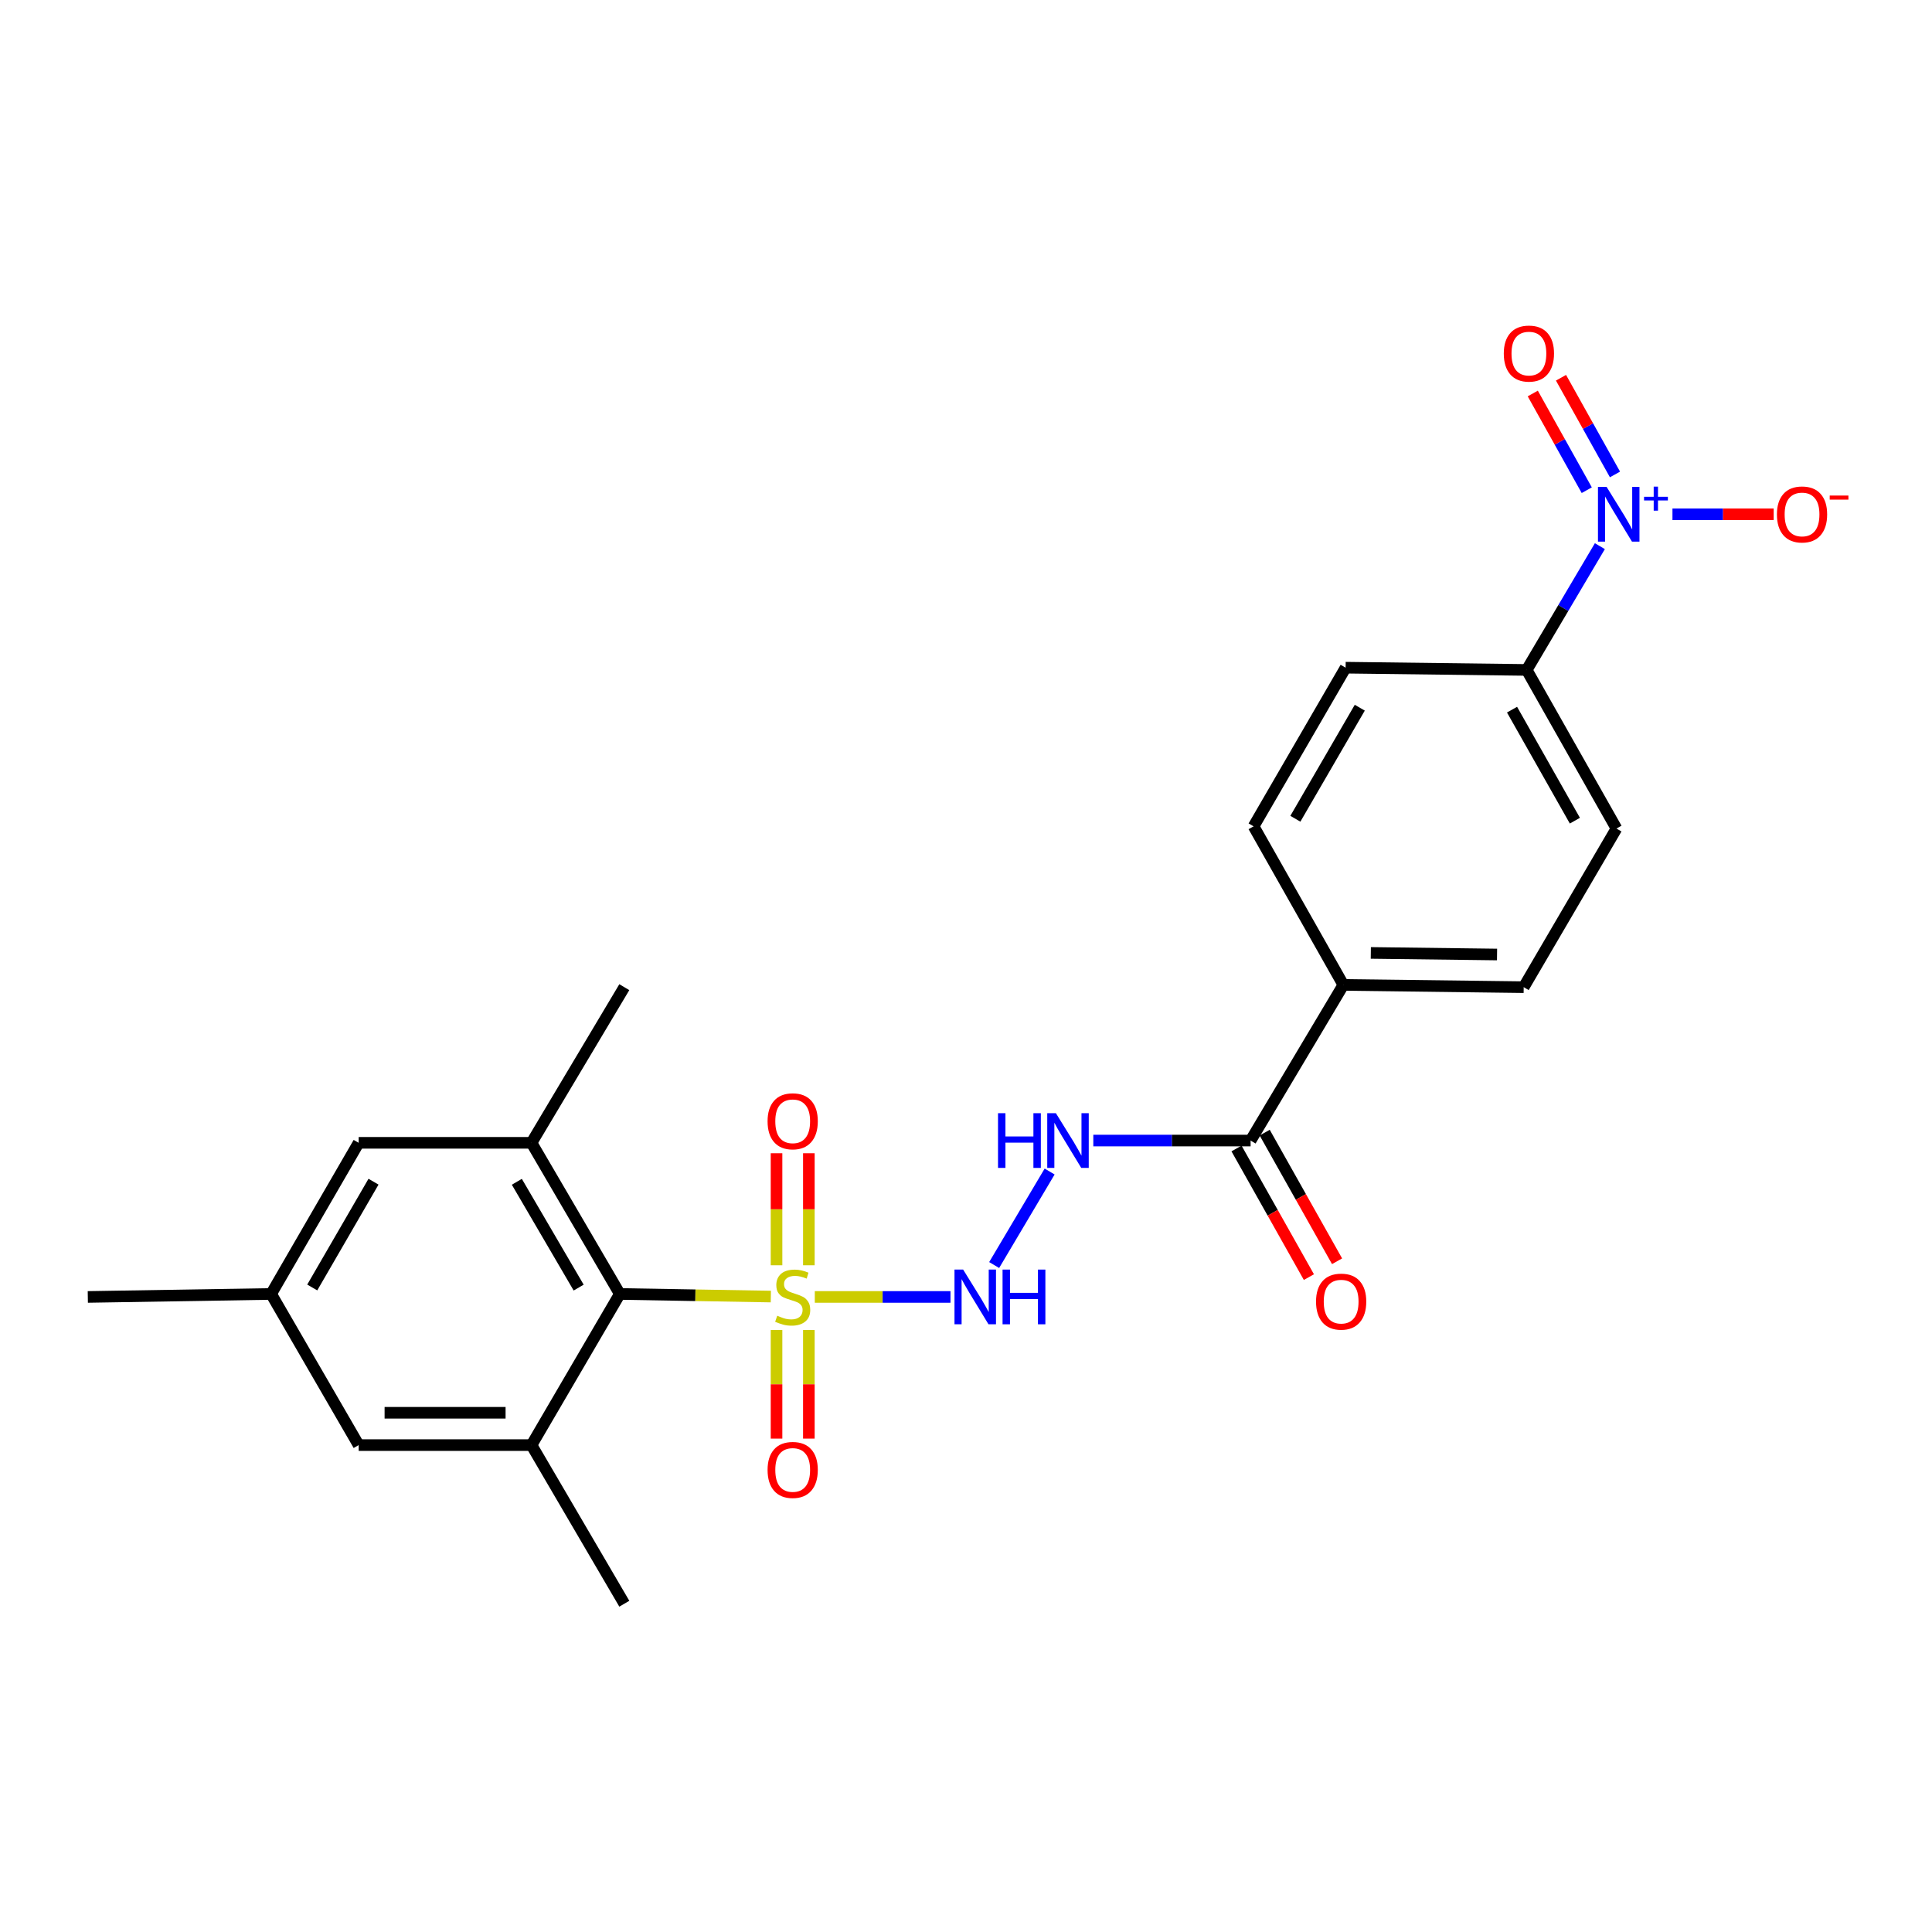 <?xml version='1.0' encoding='iso-8859-1'?>
<svg version='1.1' baseProfile='full'
              xmlns='http://www.w3.org/2000/svg'
                      xmlns:rdkit='http://www.rdkit.org/xml'
                      xmlns:xlink='http://www.w3.org/1999/xlink'
                  xml:space='preserve'
width='1000px' height='1000px' viewBox='0 0 1000 1000'>
<!-- END OF HEADER -->
<rect style='opacity:1.0;fill:#FFFFFF;stroke:none' width='1000' height='1000' x='0' y='0'> </rect>
<path class='bond-1' d='M 398.979,671.098 L 359.899,670.424' style='fill:none;fill-rule:evenodd;stroke:#CCCC00;stroke-width:6px;stroke-linecap:butt;stroke-linejoin:miter;stroke-opacity:1' />
<path class='bond-1' d='M 359.899,670.424 L 320.82,669.75' style='fill:none;fill-rule:evenodd;stroke:#000000;stroke-width:6px;stroke-linecap:butt;stroke-linejoin:miter;stroke-opacity:1' />
<path class='bond-2' d='M 421.739,671.293 L 456.853,671.293' style='fill:none;fill-rule:evenodd;stroke:#CCCC00;stroke-width:6px;stroke-linecap:butt;stroke-linejoin:miter;stroke-opacity:1' />
<path class='bond-2' d='M 456.853,671.293 L 491.967,671.293' style='fill:none;fill-rule:evenodd;stroke:#0000FF;stroke-width:6px;stroke-linecap:butt;stroke-linejoin:miter;stroke-opacity:1' />
<path class='bond-8' d='M 418.662,654.898 L 418.662,625.908' style='fill:none;fill-rule:evenodd;stroke:#CCCC00;stroke-width:6px;stroke-linecap:butt;stroke-linejoin:miter;stroke-opacity:1' />
<path class='bond-8' d='M 418.662,625.908 L 418.662,596.917' style='fill:none;fill-rule:evenodd;stroke:#FF0000;stroke-width:6px;stroke-linecap:butt;stroke-linejoin:miter;stroke-opacity:1' />
<path class='bond-8' d='M 401.931,654.898 L 401.931,625.908' style='fill:none;fill-rule:evenodd;stroke:#CCCC00;stroke-width:6px;stroke-linecap:butt;stroke-linejoin:miter;stroke-opacity:1' />
<path class='bond-8' d='M 401.931,625.908 L 401.931,596.917' style='fill:none;fill-rule:evenodd;stroke:#FF0000;stroke-width:6px;stroke-linecap:butt;stroke-linejoin:miter;stroke-opacity:1' />
<path class='bond-9' d='M 401.931,688.41 L 401.931,716.516' style='fill:none;fill-rule:evenodd;stroke:#CCCC00;stroke-width:6px;stroke-linecap:butt;stroke-linejoin:miter;stroke-opacity:1' />
<path class='bond-9' d='M 401.931,716.516 L 401.931,744.623' style='fill:none;fill-rule:evenodd;stroke:#FF0000;stroke-width:6px;stroke-linecap:butt;stroke-linejoin:miter;stroke-opacity:1' />
<path class='bond-9' d='M 418.662,688.41 L 418.662,716.516' style='fill:none;fill-rule:evenodd;stroke:#CCCC00;stroke-width:6px;stroke-linecap:butt;stroke-linejoin:miter;stroke-opacity:1' />
<path class='bond-9' d='M 418.662,716.516 L 418.662,744.623' style='fill:none;fill-rule:evenodd;stroke:#FF0000;stroke-width:6px;stroke-linecap:butt;stroke-linejoin:miter;stroke-opacity:1' />
<path class='bond-0' d='M 828.09,282.693 L 809.153,314.724' style='fill:none;fill-rule:evenodd;stroke:#0000FF;stroke-width:6px;stroke-linecap:butt;stroke-linejoin:miter;stroke-opacity:1' />
<path class='bond-0' d='M 809.153,314.724 L 790.215,346.756' style='fill:none;fill-rule:evenodd;stroke:#000000;stroke-width:6px;stroke-linecap:butt;stroke-linejoin:miter;stroke-opacity:1' />
<path class='bond-10' d='M 865.662,266.193 L 891.858,266.193' style='fill:none;fill-rule:evenodd;stroke:#0000FF;stroke-width:6px;stroke-linecap:butt;stroke-linejoin:miter;stroke-opacity:1' />
<path class='bond-10' d='M 891.858,266.193 L 918.055,266.193' style='fill:none;fill-rule:evenodd;stroke:#FF0000;stroke-width:6px;stroke-linecap:butt;stroke-linejoin:miter;stroke-opacity:1' />
<path class='bond-11' d='M 835.913,245.571 L 821.942,220.545' style='fill:none;fill-rule:evenodd;stroke:#0000FF;stroke-width:6px;stroke-linecap:butt;stroke-linejoin:miter;stroke-opacity:1' />
<path class='bond-11' d='M 821.942,220.545 L 807.97,195.518' style='fill:none;fill-rule:evenodd;stroke:#FF0000;stroke-width:6px;stroke-linecap:butt;stroke-linejoin:miter;stroke-opacity:1' />
<path class='bond-11' d='M 821.304,253.727 L 807.332,228.7' style='fill:none;fill-rule:evenodd;stroke:#0000FF;stroke-width:6px;stroke-linecap:butt;stroke-linejoin:miter;stroke-opacity:1' />
<path class='bond-11' d='M 807.332,228.7 L 793.361,203.674' style='fill:none;fill-rule:evenodd;stroke:#FF0000;stroke-width:6px;stroke-linecap:butt;stroke-linejoin:miter;stroke-opacity:1' />
<path class='bond-4' d='M 320.82,669.75 L 275.105,591.521' style='fill:none;fill-rule:evenodd;stroke:#000000;stroke-width:6px;stroke-linecap:butt;stroke-linejoin:miter;stroke-opacity:1' />
<path class='bond-4' d='M 299.516,666.457 L 267.516,611.697' style='fill:none;fill-rule:evenodd;stroke:#000000;stroke-width:6px;stroke-linecap:butt;stroke-linejoin:miter;stroke-opacity:1' />
<path class='bond-5' d='M 320.82,669.75 L 275.105,747.98' style='fill:none;fill-rule:evenodd;stroke:#000000;stroke-width:6px;stroke-linecap:butt;stroke-linejoin:miter;stroke-opacity:1' />
<path class='bond-3' d='M 514.578,654.78 L 543.284,606.382' style='fill:none;fill-rule:evenodd;stroke:#0000FF;stroke-width:6px;stroke-linecap:butt;stroke-linejoin:miter;stroke-opacity:1' />
<path class='bond-6' d='M 565.897,590.349 L 606.603,590.349' style='fill:none;fill-rule:evenodd;stroke:#0000FF;stroke-width:6px;stroke-linecap:butt;stroke-linejoin:miter;stroke-opacity:1' />
<path class='bond-6' d='M 606.603,590.349 L 647.309,590.349' style='fill:none;fill-rule:evenodd;stroke:#000000;stroke-width:6px;stroke-linecap:butt;stroke-linejoin:miter;stroke-opacity:1' />
<path class='bond-14' d='M 275.105,591.521 L 185.647,591.521' style='fill:none;fill-rule:evenodd;stroke:#000000;stroke-width:6px;stroke-linecap:butt;stroke-linejoin:miter;stroke-opacity:1' />
<path class='bond-22' d='M 275.105,591.521 L 323.143,510.958' style='fill:none;fill-rule:evenodd;stroke:#000000;stroke-width:6px;stroke-linecap:butt;stroke-linejoin:miter;stroke-opacity:1' />
<path class='bond-13' d='M 275.105,747.98 L 185.647,747.98' style='fill:none;fill-rule:evenodd;stroke:#000000;stroke-width:6px;stroke-linecap:butt;stroke-linejoin:miter;stroke-opacity:1' />
<path class='bond-13' d='M 261.686,731.248 L 199.066,731.248' style='fill:none;fill-rule:evenodd;stroke:#000000;stroke-width:6px;stroke-linecap:butt;stroke-linejoin:miter;stroke-opacity:1' />
<path class='bond-21' d='M 275.105,747.98 L 323.143,830.085' style='fill:none;fill-rule:evenodd;stroke:#000000;stroke-width:6px;stroke-linecap:butt;stroke-linejoin:miter;stroke-opacity:1' />
<path class='bond-12' d='M 647.309,590.349 L 695.319,509.787' style='fill:none;fill-rule:evenodd;stroke:#000000;stroke-width:6px;stroke-linecap:butt;stroke-linejoin:miter;stroke-opacity:1' />
<path class='bond-15' d='M 640.018,594.452 L 658.75,627.741' style='fill:none;fill-rule:evenodd;stroke:#000000;stroke-width:6px;stroke-linecap:butt;stroke-linejoin:miter;stroke-opacity:1' />
<path class='bond-15' d='M 658.75,627.741 L 677.483,661.029' style='fill:none;fill-rule:evenodd;stroke:#FF0000;stroke-width:6px;stroke-linecap:butt;stroke-linejoin:miter;stroke-opacity:1' />
<path class='bond-15' d='M 654.6,586.247 L 673.332,619.535' style='fill:none;fill-rule:evenodd;stroke:#000000;stroke-width:6px;stroke-linecap:butt;stroke-linejoin:miter;stroke-opacity:1' />
<path class='bond-15' d='M 673.332,619.535 L 692.064,652.824' style='fill:none;fill-rule:evenodd;stroke:#FF0000;stroke-width:6px;stroke-linecap:butt;stroke-linejoin:miter;stroke-opacity:1' />
<path class='bond-7' d='M 790.215,346.756 L 836.683,428.852' style='fill:none;fill-rule:evenodd;stroke:#000000;stroke-width:6px;stroke-linecap:butt;stroke-linejoin:miter;stroke-opacity:1' />
<path class='bond-7' d='M 782.625,367.312 L 815.152,424.779' style='fill:none;fill-rule:evenodd;stroke:#000000;stroke-width:6px;stroke-linecap:butt;stroke-linejoin:miter;stroke-opacity:1' />
<path class='bond-25' d='M 790.215,346.756 L 696.491,345.594' style='fill:none;fill-rule:evenodd;stroke:#000000;stroke-width:6px;stroke-linecap:butt;stroke-linejoin:miter;stroke-opacity:1' />
<path class='bond-19' d='M 695.319,509.787 L 648.861,427.709' style='fill:none;fill-rule:evenodd;stroke:#000000;stroke-width:6px;stroke-linecap:butt;stroke-linejoin:miter;stroke-opacity:1' />
<path class='bond-20' d='M 695.319,509.787 L 788.663,510.958' style='fill:none;fill-rule:evenodd;stroke:#000000;stroke-width:6px;stroke-linecap:butt;stroke-linejoin:miter;stroke-opacity:1' />
<path class='bond-20' d='M 709.531,493.232 L 774.871,494.052' style='fill:none;fill-rule:evenodd;stroke:#000000;stroke-width:6px;stroke-linecap:butt;stroke-linejoin:miter;stroke-opacity:1' />
<path class='bond-16' d='M 185.647,747.98 L 140.341,669.75' style='fill:none;fill-rule:evenodd;stroke:#000000;stroke-width:6px;stroke-linecap:butt;stroke-linejoin:miter;stroke-opacity:1' />
<path class='bond-24' d='M 185.647,591.521 L 140.341,669.75' style='fill:none;fill-rule:evenodd;stroke:#000000;stroke-width:6px;stroke-linecap:butt;stroke-linejoin:miter;stroke-opacity:1' />
<path class='bond-24' d='M 193.33,611.64 L 161.616,666.401' style='fill:none;fill-rule:evenodd;stroke:#000000;stroke-width:6px;stroke-linecap:butt;stroke-linejoin:miter;stroke-opacity:1' />
<path class='bond-23' d='M 140.341,669.75 L 45.455,671.293' style='fill:none;fill-rule:evenodd;stroke:#000000;stroke-width:6px;stroke-linecap:butt;stroke-linejoin:miter;stroke-opacity:1' />
<path class='bond-17' d='M 836.683,428.852 L 788.663,510.958' style='fill:none;fill-rule:evenodd;stroke:#000000;stroke-width:6px;stroke-linecap:butt;stroke-linejoin:miter;stroke-opacity:1' />
<path class='bond-18' d='M 696.491,345.594 L 648.861,427.709' style='fill:none;fill-rule:evenodd;stroke:#000000;stroke-width:6px;stroke-linecap:butt;stroke-linejoin:miter;stroke-opacity:1' />
<path class='bond-18' d='M 703.819,366.306 L 670.479,423.787' style='fill:none;fill-rule:evenodd;stroke:#000000;stroke-width:6px;stroke-linecap:butt;stroke-linejoin:miter;stroke-opacity:1' />
<path  class='atom-0' d='M 402.296 681.013
Q 402.616 681.133, 403.936 681.693
Q 405.256 682.253, 406.696 682.613
Q 408.176 682.933, 409.616 682.933
Q 412.296 682.933, 413.856 681.653
Q 415.416 680.333, 415.416 678.053
Q 415.416 676.493, 414.616 675.533
Q 413.856 674.573, 412.656 674.053
Q 411.456 673.533, 409.456 672.933
Q 406.936 672.173, 405.416 671.453
Q 403.936 670.733, 402.856 669.213
Q 401.816 667.693, 401.816 665.133
Q 401.816 661.573, 404.216 659.373
Q 406.656 657.173, 411.456 657.173
Q 414.736 657.173, 418.456 658.733
L 417.536 661.813
Q 414.136 660.413, 411.576 660.413
Q 408.816 660.413, 407.296 661.573
Q 405.776 662.693, 405.816 664.653
Q 405.816 666.173, 406.576 667.093
Q 407.376 668.013, 408.496 668.533
Q 409.656 669.053, 411.576 669.653
Q 414.136 670.453, 415.656 671.253
Q 417.176 672.053, 418.256 673.693
Q 419.376 675.293, 419.376 678.053
Q 419.376 681.973, 416.736 684.093
Q 414.136 686.173, 409.776 686.173
Q 407.256 686.173, 405.336 685.613
Q 403.456 685.093, 401.216 684.173
L 402.296 681.013
' fill='#CCCC00'/>
<path  class='atom-1' d='M 831.585 252.033
L 840.865 267.033
Q 841.785 268.513, 843.265 271.193
Q 844.745 273.873, 844.825 274.033
L 844.825 252.033
L 848.585 252.033
L 848.585 280.353
L 844.705 280.353
L 834.745 263.953
Q 833.585 262.033, 832.345 259.833
Q 831.145 257.633, 830.785 256.953
L 830.785 280.353
L 827.105 280.353
L 827.105 252.033
L 831.585 252.033
' fill='#0000FF'/>
<path  class='atom-1' d='M 850.961 257.138
L 855.95 257.138
L 855.95 251.884
L 858.168 251.884
L 858.168 257.138
L 863.29 257.138
L 863.29 259.039
L 858.168 259.039
L 858.168 264.319
L 855.95 264.319
L 855.95 259.039
L 850.961 259.039
L 850.961 257.138
' fill='#0000FF'/>
<path  class='atom-3' d='M 498.524 657.133
L 507.804 672.133
Q 508.724 673.613, 510.204 676.293
Q 511.684 678.973, 511.764 679.133
L 511.764 657.133
L 515.524 657.133
L 515.524 685.453
L 511.644 685.453
L 501.684 669.053
Q 500.524 667.133, 499.284 664.933
Q 498.084 662.733, 497.724 662.053
L 497.724 685.453
L 494.044 685.453
L 494.044 657.133
L 498.524 657.133
' fill='#0000FF'/>
<path  class='atom-3' d='M 518.924 657.133
L 522.764 657.133
L 522.764 669.173
L 537.244 669.173
L 537.244 657.133
L 541.084 657.133
L 541.084 685.453
L 537.244 685.453
L 537.244 672.373
L 522.764 672.373
L 522.764 685.453
L 518.924 685.453
L 518.924 657.133
' fill='#0000FF'/>
<path  class='atom-4' d='M 516.574 576.189
L 520.414 576.189
L 520.414 588.229
L 534.894 588.229
L 534.894 576.189
L 538.734 576.189
L 538.734 604.509
L 534.894 604.509
L 534.894 591.429
L 520.414 591.429
L 520.414 604.509
L 516.574 604.509
L 516.574 576.189
' fill='#0000FF'/>
<path  class='atom-4' d='M 546.534 576.189
L 555.814 591.189
Q 556.734 592.669, 558.214 595.349
Q 559.694 598.029, 559.774 598.189
L 559.774 576.189
L 563.534 576.189
L 563.534 604.509
L 559.654 604.509
L 549.694 588.109
Q 548.534 586.189, 547.294 583.989
Q 546.094 581.789, 545.734 581.109
L 545.734 604.509
L 542.054 604.509
L 542.054 576.189
L 546.534 576.189
' fill='#0000FF'/>
<path  class='atom-9' d='M 397.296 580.372
Q 397.296 573.572, 400.656 569.772
Q 404.016 565.972, 410.296 565.972
Q 416.576 565.972, 419.936 569.772
Q 423.296 573.572, 423.296 580.372
Q 423.296 587.252, 419.896 591.172
Q 416.496 595.052, 410.296 595.052
Q 404.056 595.052, 400.656 591.172
Q 397.296 587.292, 397.296 580.372
M 410.296 591.852
Q 414.616 591.852, 416.936 588.972
Q 419.296 586.052, 419.296 580.372
Q 419.296 574.812, 416.936 572.012
Q 414.616 569.172, 410.296 569.172
Q 405.976 569.172, 403.616 571.972
Q 401.296 574.772, 401.296 580.372
Q 401.296 586.092, 403.616 588.972
Q 405.976 591.852, 410.296 591.852
' fill='#FF0000'/>
<path  class='atom-10' d='M 397.296 760.831
Q 397.296 754.031, 400.656 750.231
Q 404.016 746.431, 410.296 746.431
Q 416.576 746.431, 419.936 750.231
Q 423.296 754.031, 423.296 760.831
Q 423.296 767.711, 419.896 771.631
Q 416.496 775.511, 410.296 775.511
Q 404.056 775.511, 400.656 771.631
Q 397.296 767.751, 397.296 760.831
M 410.296 772.311
Q 414.616 772.311, 416.936 769.431
Q 419.296 766.511, 419.296 760.831
Q 419.296 755.271, 416.936 752.471
Q 414.616 749.631, 410.296 749.631
Q 405.976 749.631, 403.616 752.431
Q 401.296 755.231, 401.296 760.831
Q 401.296 766.551, 403.616 769.431
Q 405.976 772.311, 410.296 772.311
' fill='#FF0000'/>
<path  class='atom-11' d='M 919.732 266.273
Q 919.732 259.473, 923.092 255.673
Q 926.452 251.873, 932.732 251.873
Q 939.012 251.873, 942.372 255.673
Q 945.732 259.473, 945.732 266.273
Q 945.732 273.153, 942.332 277.073
Q 938.932 280.953, 932.732 280.953
Q 926.492 280.953, 923.092 277.073
Q 919.732 273.193, 919.732 266.273
M 932.732 277.753
Q 937.052 277.753, 939.372 274.873
Q 941.732 271.953, 941.732 266.273
Q 941.732 260.713, 939.372 257.913
Q 937.052 255.073, 932.732 255.073
Q 928.412 255.073, 926.052 257.873
Q 923.732 260.673, 923.732 266.273
Q 923.732 271.993, 926.052 274.873
Q 928.412 277.753, 932.732 277.753
' fill='#FF0000'/>
<path  class='atom-11' d='M 947.052 256.496
L 956.74 256.496
L 956.74 258.608
L 947.052 258.608
L 947.052 256.496
' fill='#FF0000'/>
<path  class='atom-12' d='M 778.359 183.005
Q 778.359 176.205, 781.719 172.405
Q 785.079 168.605, 791.359 168.605
Q 797.639 168.605, 800.999 172.405
Q 804.359 176.205, 804.359 183.005
Q 804.359 189.885, 800.959 193.805
Q 797.559 197.685, 791.359 197.685
Q 785.119 197.685, 781.719 193.805
Q 778.359 189.925, 778.359 183.005
M 791.359 194.485
Q 795.679 194.485, 797.999 191.605
Q 800.359 188.685, 800.359 183.005
Q 800.359 177.445, 797.999 174.645
Q 795.679 171.805, 791.359 171.805
Q 787.039 171.805, 784.679 174.605
Q 782.359 177.405, 782.359 183.005
Q 782.359 188.725, 784.679 191.605
Q 787.039 194.485, 791.359 194.485
' fill='#FF0000'/>
<path  class='atom-16' d='M 681.176 673.716
Q 681.176 666.916, 684.536 663.116
Q 687.896 659.316, 694.176 659.316
Q 700.456 659.316, 703.816 663.116
Q 707.176 666.916, 707.176 673.716
Q 707.176 680.596, 703.776 684.516
Q 700.376 688.396, 694.176 688.396
Q 687.936 688.396, 684.536 684.516
Q 681.176 680.636, 681.176 673.716
M 694.176 685.196
Q 698.496 685.196, 700.816 682.316
Q 703.176 679.396, 703.176 673.716
Q 703.176 668.156, 700.816 665.356
Q 698.496 662.516, 694.176 662.516
Q 689.856 662.516, 687.496 665.316
Q 685.176 668.116, 685.176 673.716
Q 685.176 679.436, 687.496 682.316
Q 689.856 685.196, 694.176 685.196
' fill='#FF0000'/>
</svg>
